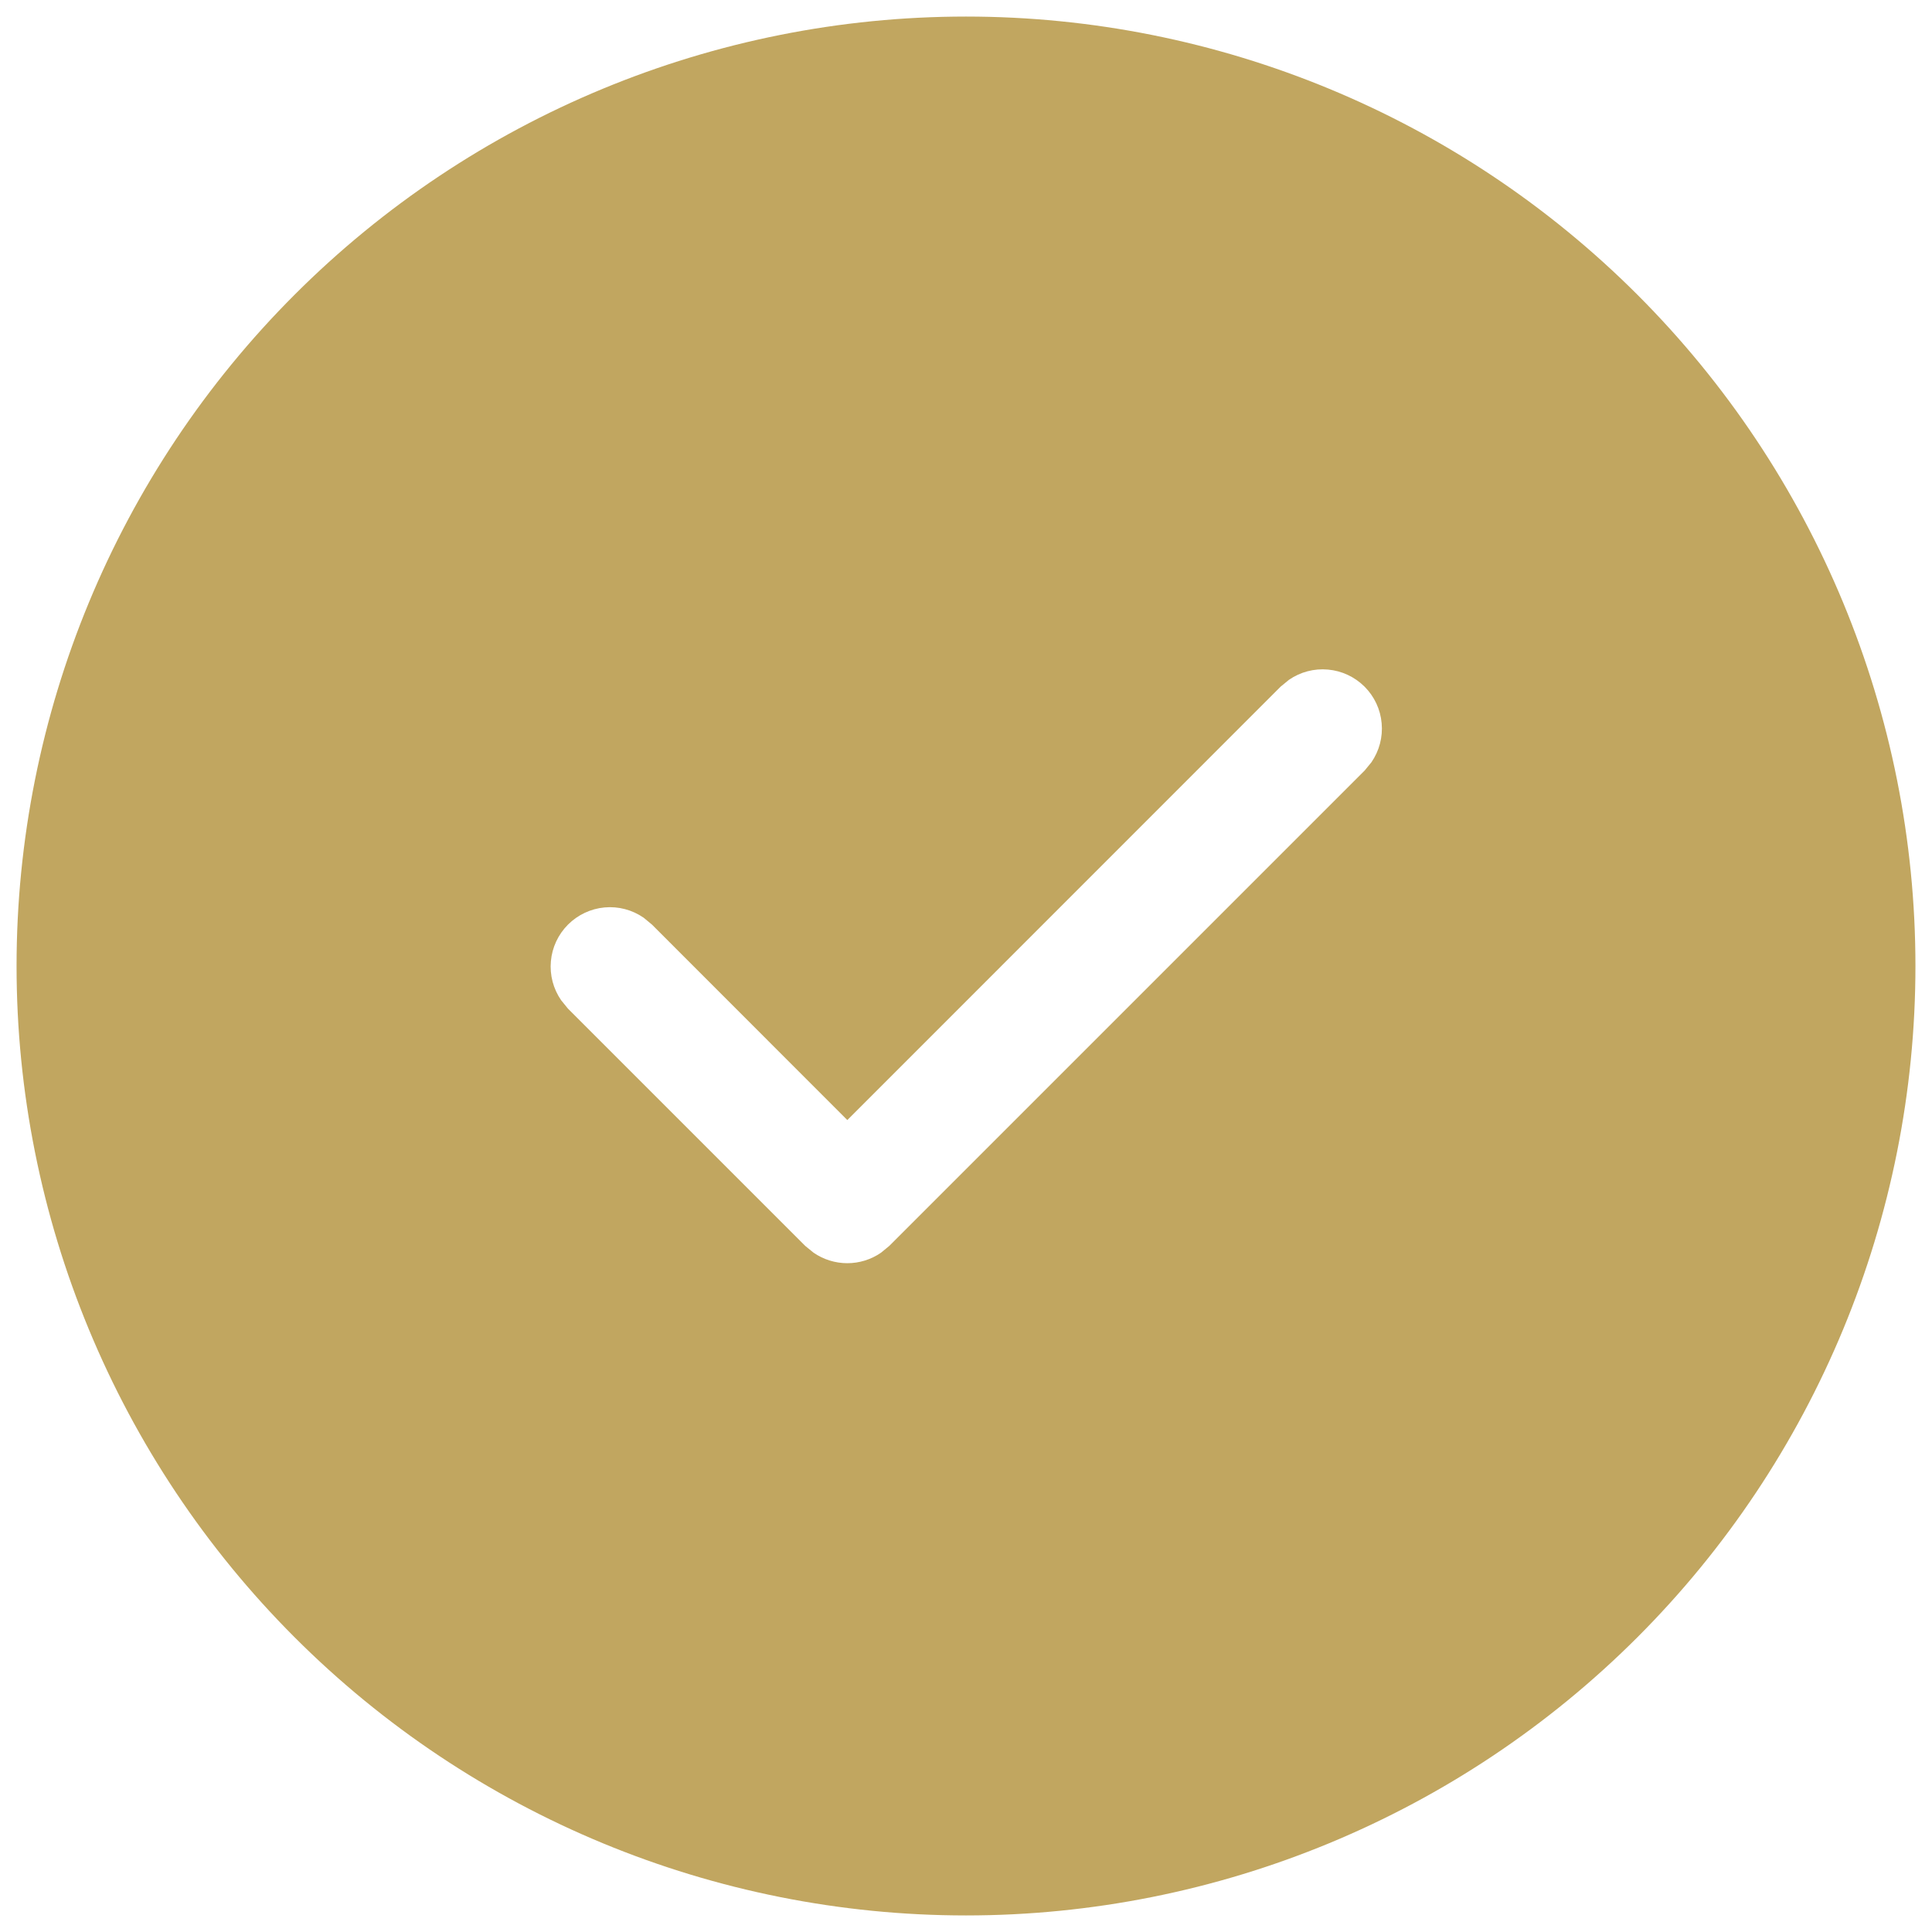 <?xml version="1.0" encoding="UTF-8"?> <svg xmlns="http://www.w3.org/2000/svg" width="35" height="35" viewBox="0 0 35 35" fill="none"> <path d="M17.5 0.3C22.061 0.3 26.436 2.112 29.662 5.338C32.888 8.563 34.7 12.938 34.7 17.5C34.7 22.061 32.888 26.436 29.662 29.662C26.436 32.888 22.061 34.7 17.5 34.7C12.938 34.7 8.563 32.888 5.338 29.662C2.112 26.436 0.3 22.061 0.3 17.5C0.3 12.938 2.112 8.563 5.338 5.338C8.563 2.112 12.938 0.3 17.5 0.3ZM24.72 12.439C24.541 12.261 24.307 12.152 24.057 12.13C23.807 12.107 23.557 12.173 23.35 12.316L23.2 12.439L15.35 20.291L11.811 16.75L11.66 16.625C11.453 16.482 11.203 16.416 10.952 16.439C10.702 16.462 10.467 16.573 10.29 16.75C10.112 16.928 10.002 17.163 9.98 17.413C9.957 17.664 10.023 17.914 10.166 18.121L10.289 18.272L14.589 22.572L14.739 22.694C14.919 22.818 15.132 22.884 15.35 22.884C15.568 22.884 15.781 22.818 15.96 22.694L16.111 22.57L24.72 13.961L24.844 13.81C24.987 13.603 25.053 13.353 25.03 13.102C25.008 12.851 24.898 12.617 24.72 12.439Z" fill="#C1A660"></path> </svg> 